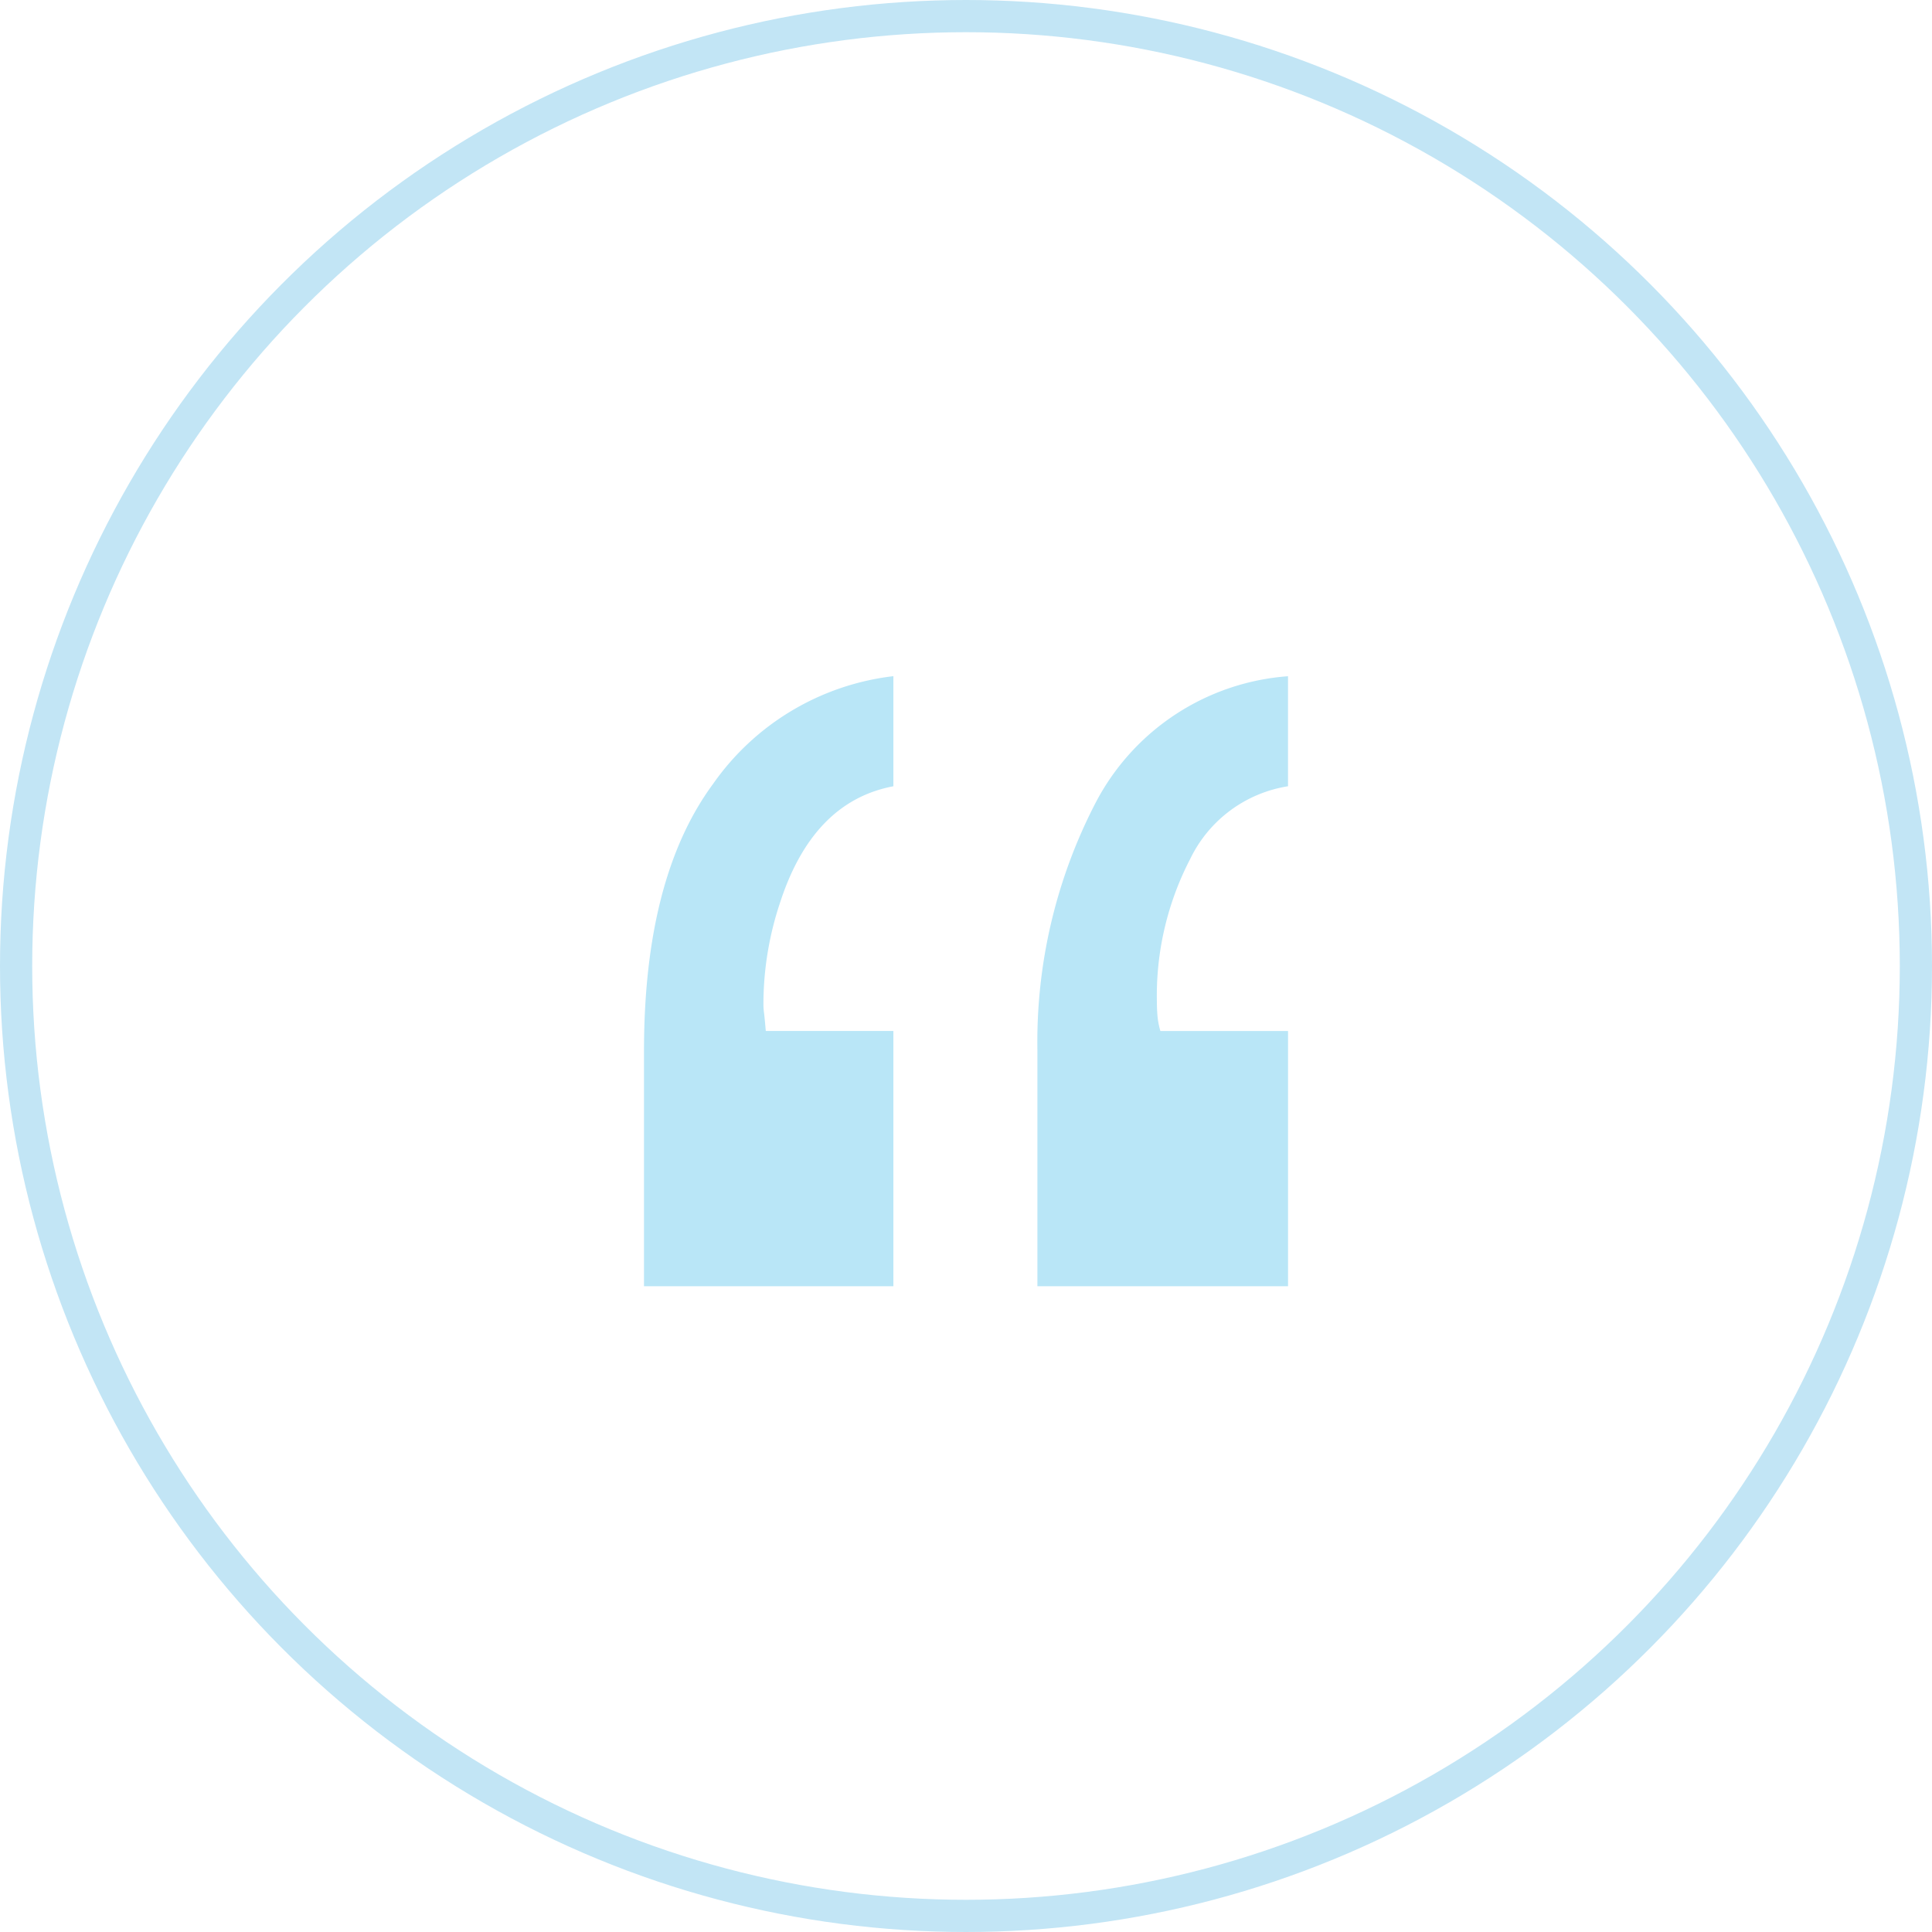 <svg height="60" viewBox="0 0 60 60" width="60" xmlns="http://www.w3.org/2000/svg"><g fill="none" stroke="#c2e5f5"><circle cx="30" cy="30" r="30" stroke="none"/><circle cx="30" cy="30" fill="none" r="29.5"/></g><path d="m50.913-588.957q-2.509.473-3.527 3.637a9.936 9.936 0 0 0 -.509 3.091 2.128 2.128 0 0 0 .018.309q.018.128.055.563h3.963v7.927h-7.745v-7.309q0-5.381 2.145-8.291a7.964 7.964 0 0 1 5.6-3.346zm12.255 0a4.077 4.077 0 0 0 -3.036 2.255 9.221 9.221 0 0 0 -1.036 4.437c0 .145.006.291.018.436a2.407 2.407 0 0 0 .091.473h3.964v7.927h-7.783v-7.309a16.123 16.123 0 0 1 1.818-7.727 7.342 7.342 0 0 1 5.964-3.909z" fill="#b9e6f7" transform="translate(-23.168 613.375)"/></svg>